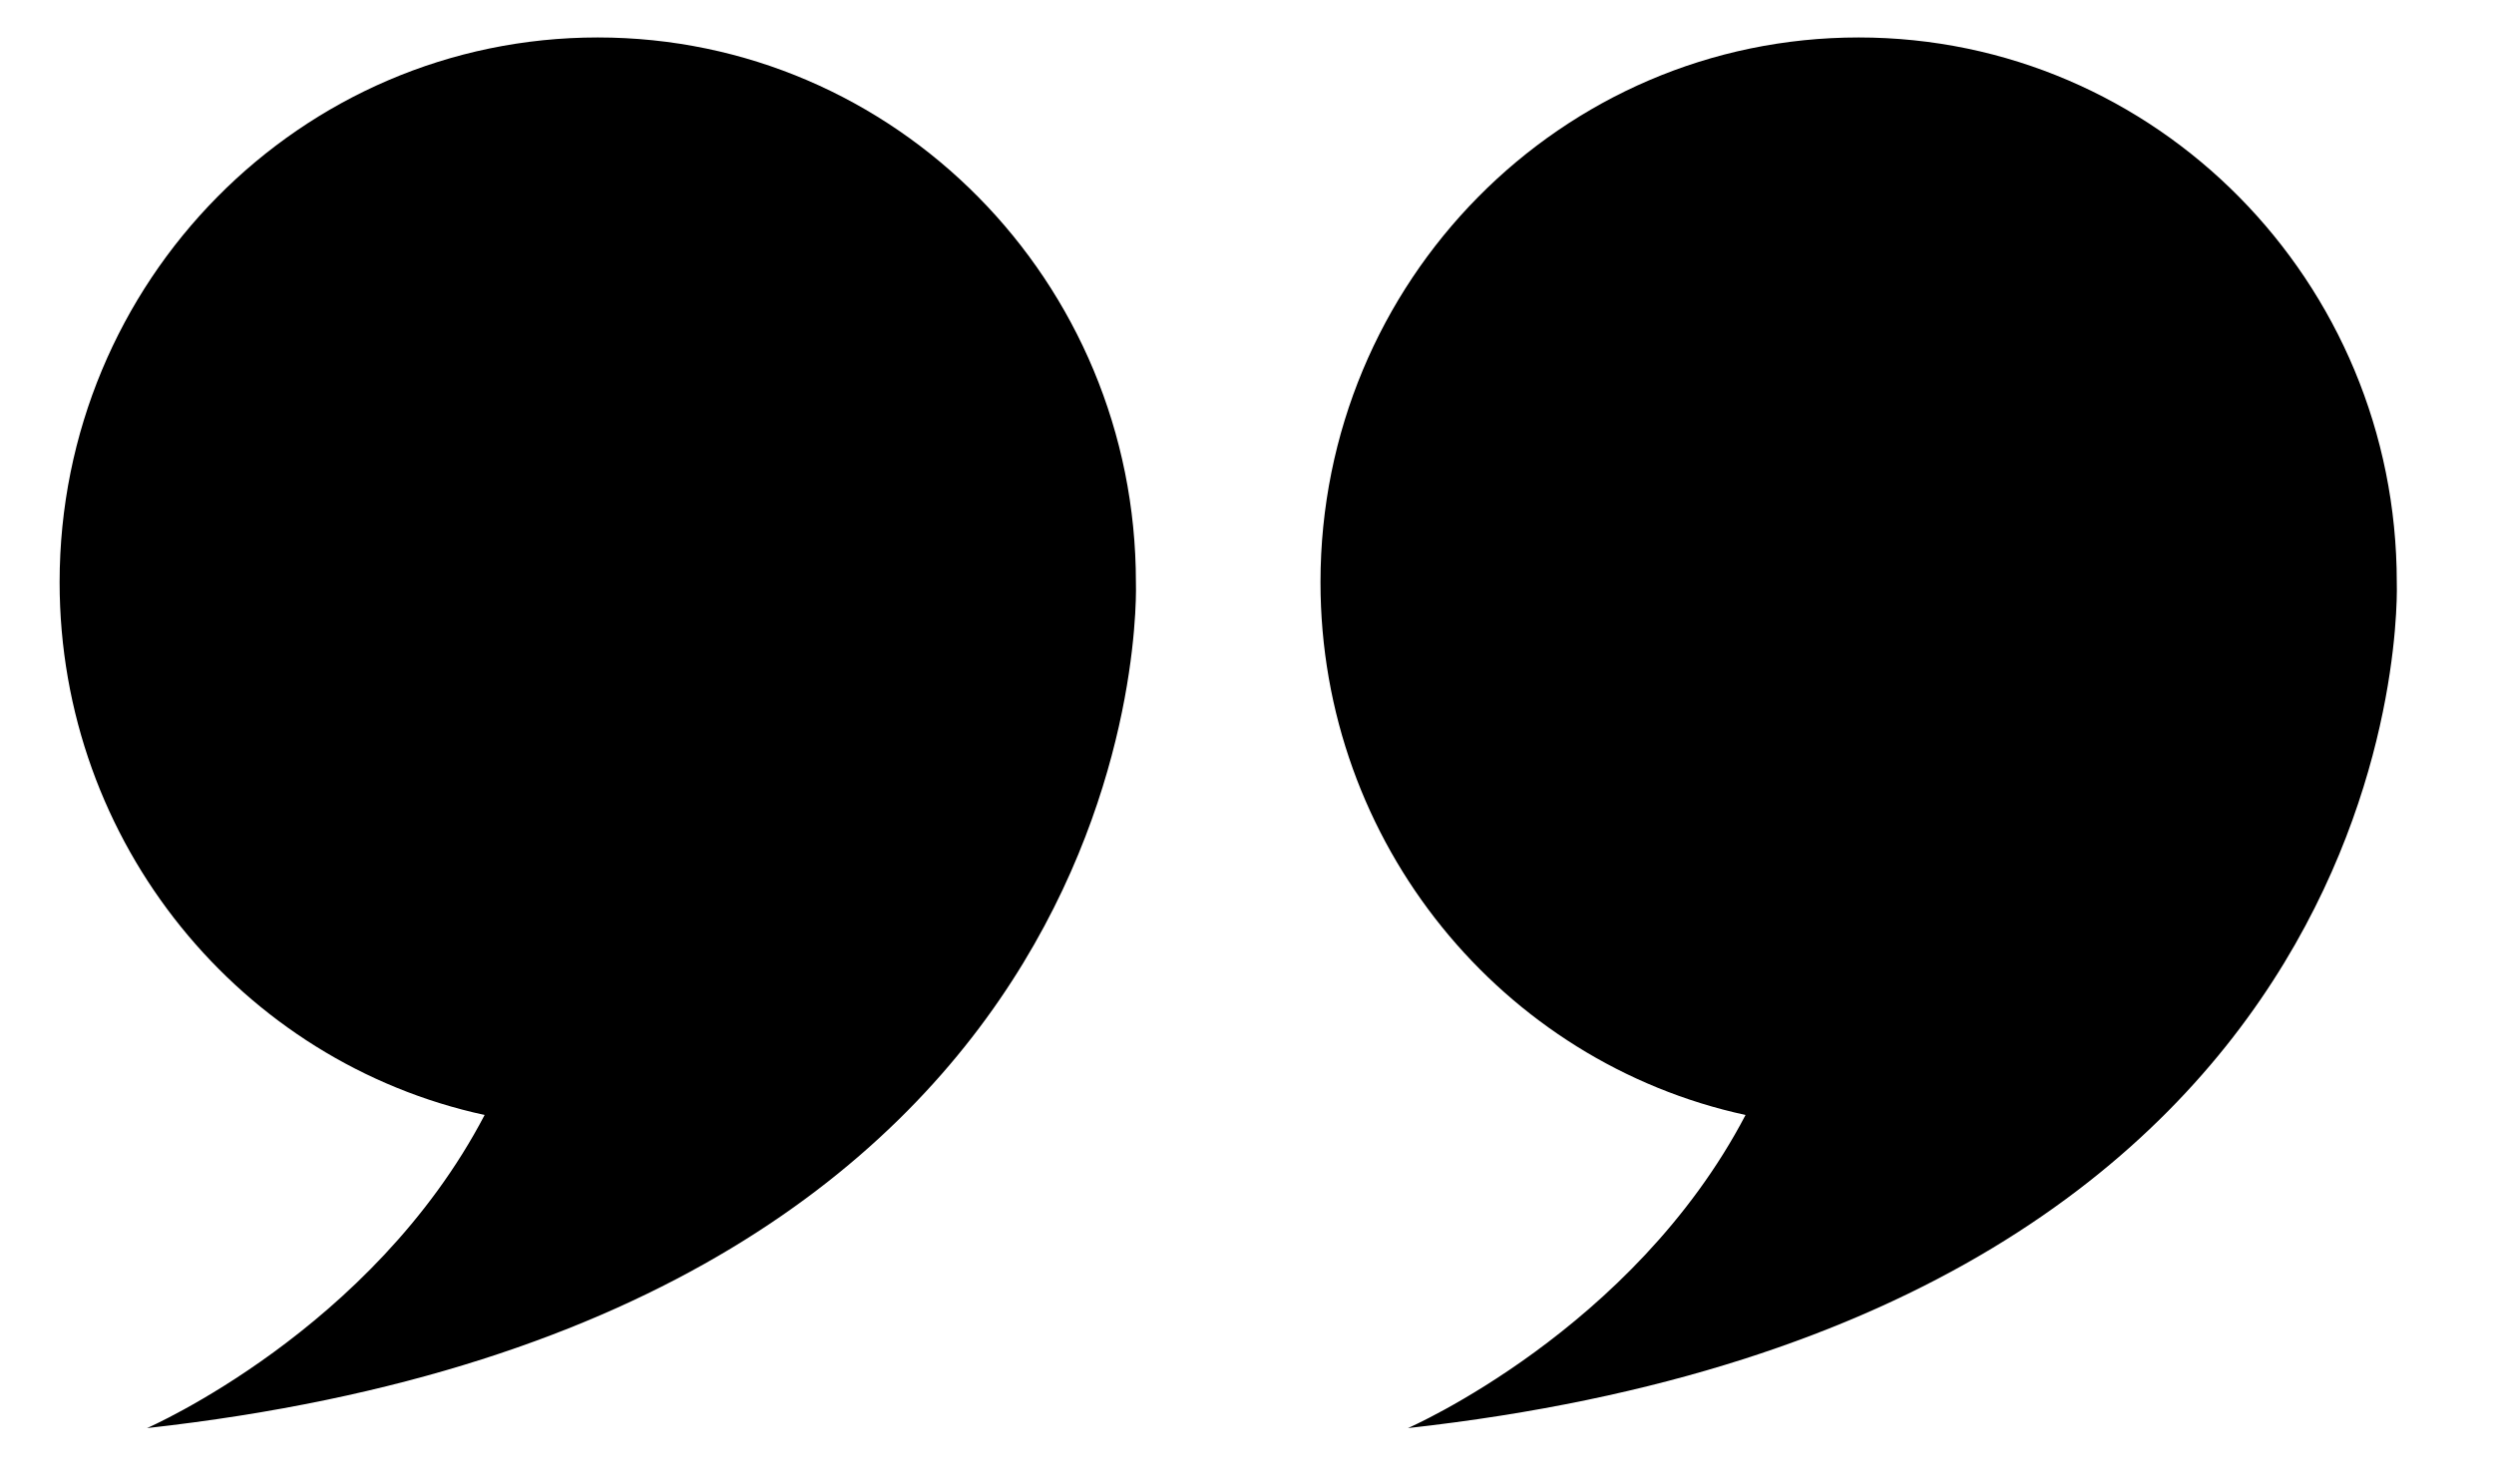   <svg viewBox="0 0 1720 1024" xmlns="http://www.w3.org/2000/svg" width="100%" style="vertical-align: middle; max-width: 100%; width: 100%;">
   <defs>
   </defs>
   <path d="M971.001 985.17s155.136-67.489 232.832-216C1036.313 732.88 910.681 582.16 910.681 401.68c0-207.584 166.176-375.84 371.136-375.84 204.992 0 371.136 168.256 371.136 375.84 0 0 20.32 505.632-681.952 583.488z m-869.6 0s155.168-67.489 232.832-216C166.745 732.88 41.113 582.16 41.113 401.68c0-207.584 166.176-375.84 371.136-375.84 204.96 0 371.136 168.256 371.136 375.84 0 0 20.32 505.632-681.984 583.488z" fill="rgb(0,0,0)">
   </path>
  </svg>
